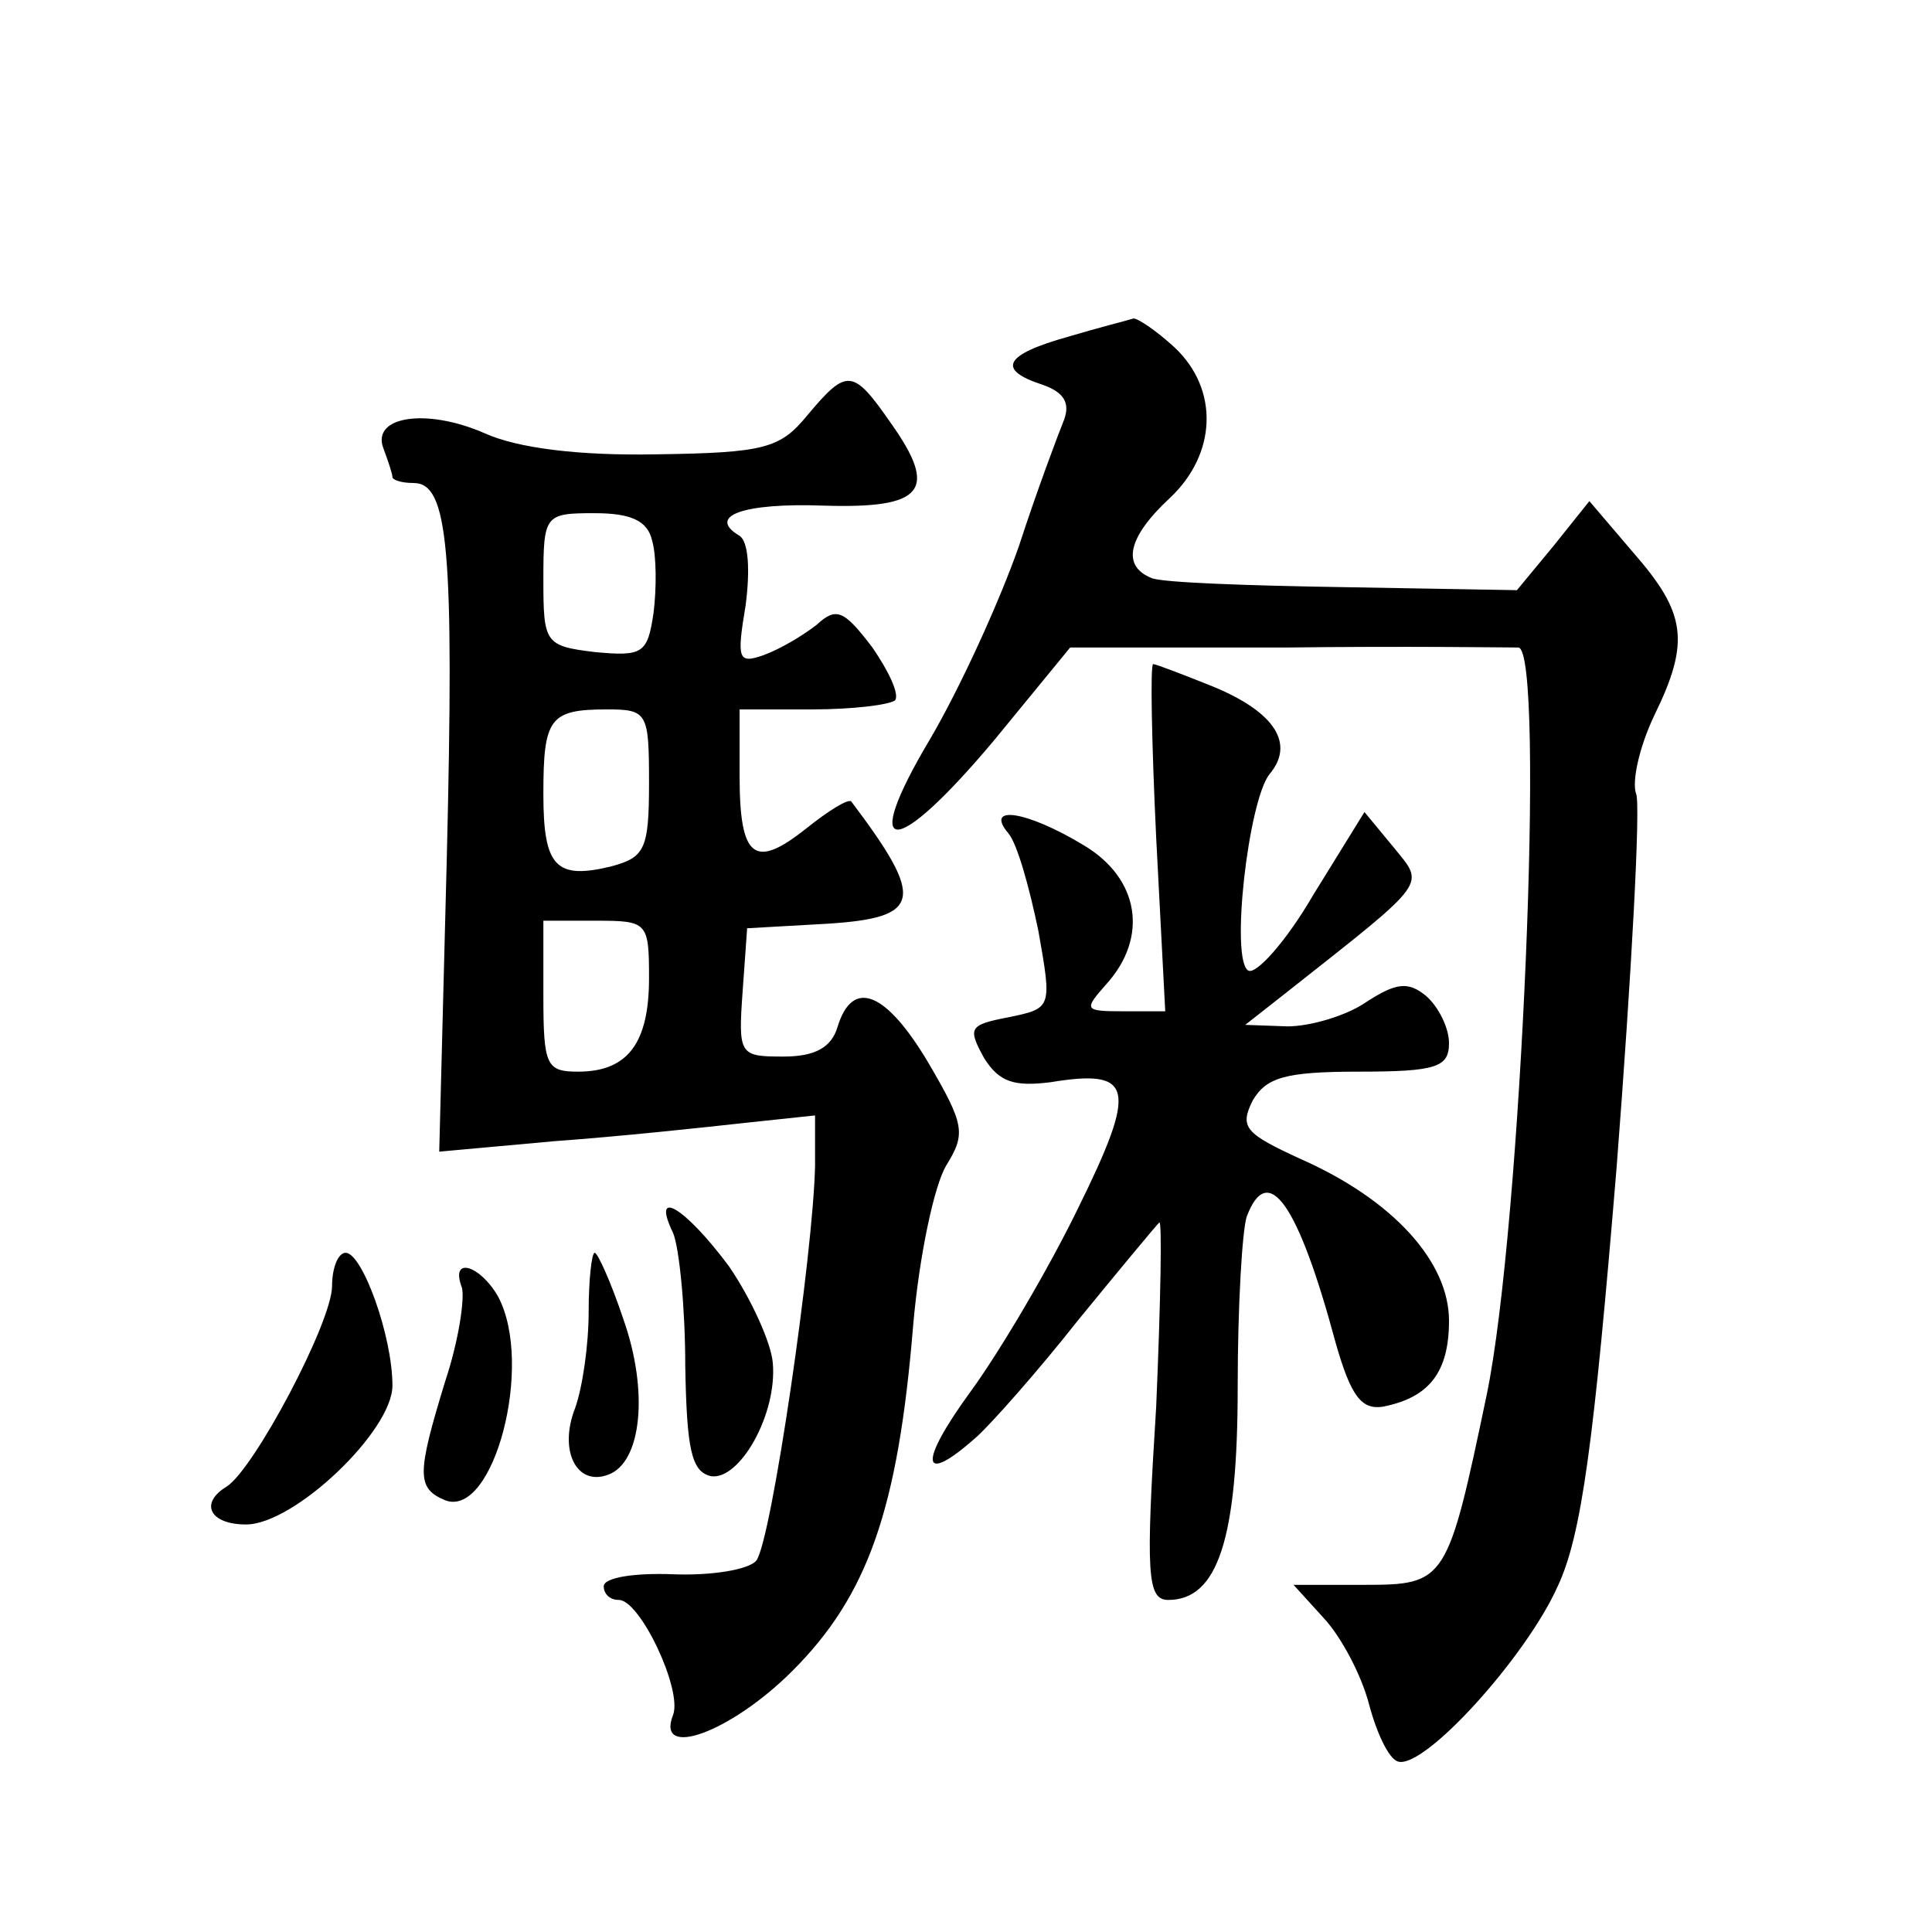 <?xml version="1.0" standalone="no"?>
<!DOCTYPE svg PUBLIC "-//W3C//DTD SVG 20010904//EN"
 "http://www.w3.org/TR/2001/REC-SVG-20010904/DTD/svg10.dtd">
<svg version="1.0" xmlns="http://www.w3.org/2000/svg"
 width="128pt" height="128pt" viewBox="0 0 128 128"
 preserveAspectRatio="xMidYMid meet">
<g transform="translate(0,128) scale(0.1,-0.1)"
fill="#0" stroke="none">
<path d="M708 1057 c-43 -12 -48 -22 -17 -32 14 -5 18 -12 14 -23 -4 -10 -18 -47
-30 -84 -13 -37 -39 -94 -59 -128 -47 -79 -24 -80 43 0 l50 61 143 0 c79 1 148
0 154 0 18 -2 2 -384 -21 -495 -26 -124 -27 -126 -81 -126 l-47 0 20 -22 c12 -13
25 -38 30 -57 5 -19 13 -36 19 -38 17 -6 85 69 106 116 16 34 24 96 39 277 10 129
16 241 13 248 -3 8 2 31 12 52 24 49 21 68 -14 108 l-29 34 -24 -30 -24 -29 -115
2 c-63 1 -120 3 -127 6 -20 8 -16 27 12 53 31 29 33 72 3 100 -12 11 -24 19 -27
19 -3 -1 -23 -6 -43 -12z M535 1005 c-18 -22 -28 -25 -100 -26 -51 -1 -92 4 -114
14 -39 17 -75 11 -67 -10 3 -8 6 -17 6 -19 0 -2 6 -4 14 -4 23 0 27 -43 22 -249
l-5 -194 77 7 c42 3 98 9 125 12 l47 5 0 -33 c-1 -57 -29 -250 -39 -262 -5 -6 -30
-10 -55 -9 -25 1 -46 -2 -46 -8 0 -5 4 -9 10 -9 14 0 42 -59 36 -76 -12 -30 38
-12 79 29 50 50 70 107 80 229 4 46 14 93 22 106 13 21 12 27 -12 68 -28 47 -50
56 -60 24 -4 -14 -15 -20 -36 -20 -29 0 -30 1 -27 43 l3 42 53 3 c63 4 65 16 16
81 -2 2 -15 -6 -30 -18 -34 -27 -44 -20 -44 35 l0 44 48 0 c27 0 51 3 55 6 3 4
-4 19 -15 35 -19 25 -24 27 -37 15 -9 -7 -24 -16 -35 -20 -17 -6 -18 -3 -12 33
3 23 2 42 -4 46 -22 13 2 22 56 20 66 -2 76 10 44 55 -25 36 -29 36 -55 5z m-103
-83 c3 -10 3 -32 1 -48 -4 -27 -7 -29 -39 -26 -33 4 -34 6 -34 48 0 43 1 44 34
44 24 0 35 -5 38 -18z m-2 -161 c0 -44 -3 -49 -25 -55 -37 -9 -45 0 -45 48 0 50
4 56 42 56 27 0 28 -2 28 -49z m0 -129 c0 -43 -14 -62 -47 -62 -21 0 -23 4 -23
50 l0 50 35 0 c34 0 35 -1 35 -38z M766 725 l6 -115 -28 0 c-26 0 -26 1 -11 18
28 31 22 70 -15 92 -38 23 -66 27 -50 8 6 -7 14 -36 20 -65 9 -51 9 -51 -20 -57
-26 -5 -27 -7 -16 -27 10 -16 20 -19 44 -16 55 9 58 -3 18 -84 -20 -41 -52 -95
-71 -121 -35 -48 -33 -63 4 -30 10 9 41 44 67 77 27 33 51 62 54 65 2 3 1 -52 -2
-122 -7 -111 -6 -128 8 -128 33 0 46 41 46 141 0 54 3 104 6 113 14 37 34 9 59
-84 10 -35 17 -44 31 -42 31 6 44 23 44 57 0 39 -37 80 -98 107 -37 17 -41 21 -32
39 9 15 21 19 70 19 52 0 60 3 60 19 0 10 -7 24 -15 31 -12 10 -20 9 -40 -4 -13
-9 -37 -16 -52 -16 l-28 1 28 22 c95 75 91 70 70 96 l-19 23 -34 -55 c-18 -31 -38
-53 -43 -50 -12 7 0 112 14 130 17 20 4 41 -37 58 -20 8 -38 15 -40 15 -2 0 -1
-52 2 -115z M446 463 c4 -10 8 -49 8 -88 1 -55 4 -70 17 -73 19 -3 44 41 41 75
-1 13 -14 42 -29 64 -29 39 -52 53 -37 22z M220 428 c0 -24 -52 -122 -70 -133 -18
-11 -11 -25 13 -25 32 0 97 62 97 92 0 33 -20 88 -31 88 -5 0 -9 -10 -9 -22z M390
411 c0 -22 -4 -50 -9 -64 -11 -28 1 -52 22 -44 22 8 27 55 10 103 -8 24 -17 44
-19 44 -2 0 -4 -18 -4 -39z M306 427 c2 -7 -2 -35 -11 -62 -19 -62 -19 -71 0 -79
32 -12 59 90 35 135 -12 21 -32 27 -24 6z"/>
</g>
</svg>
